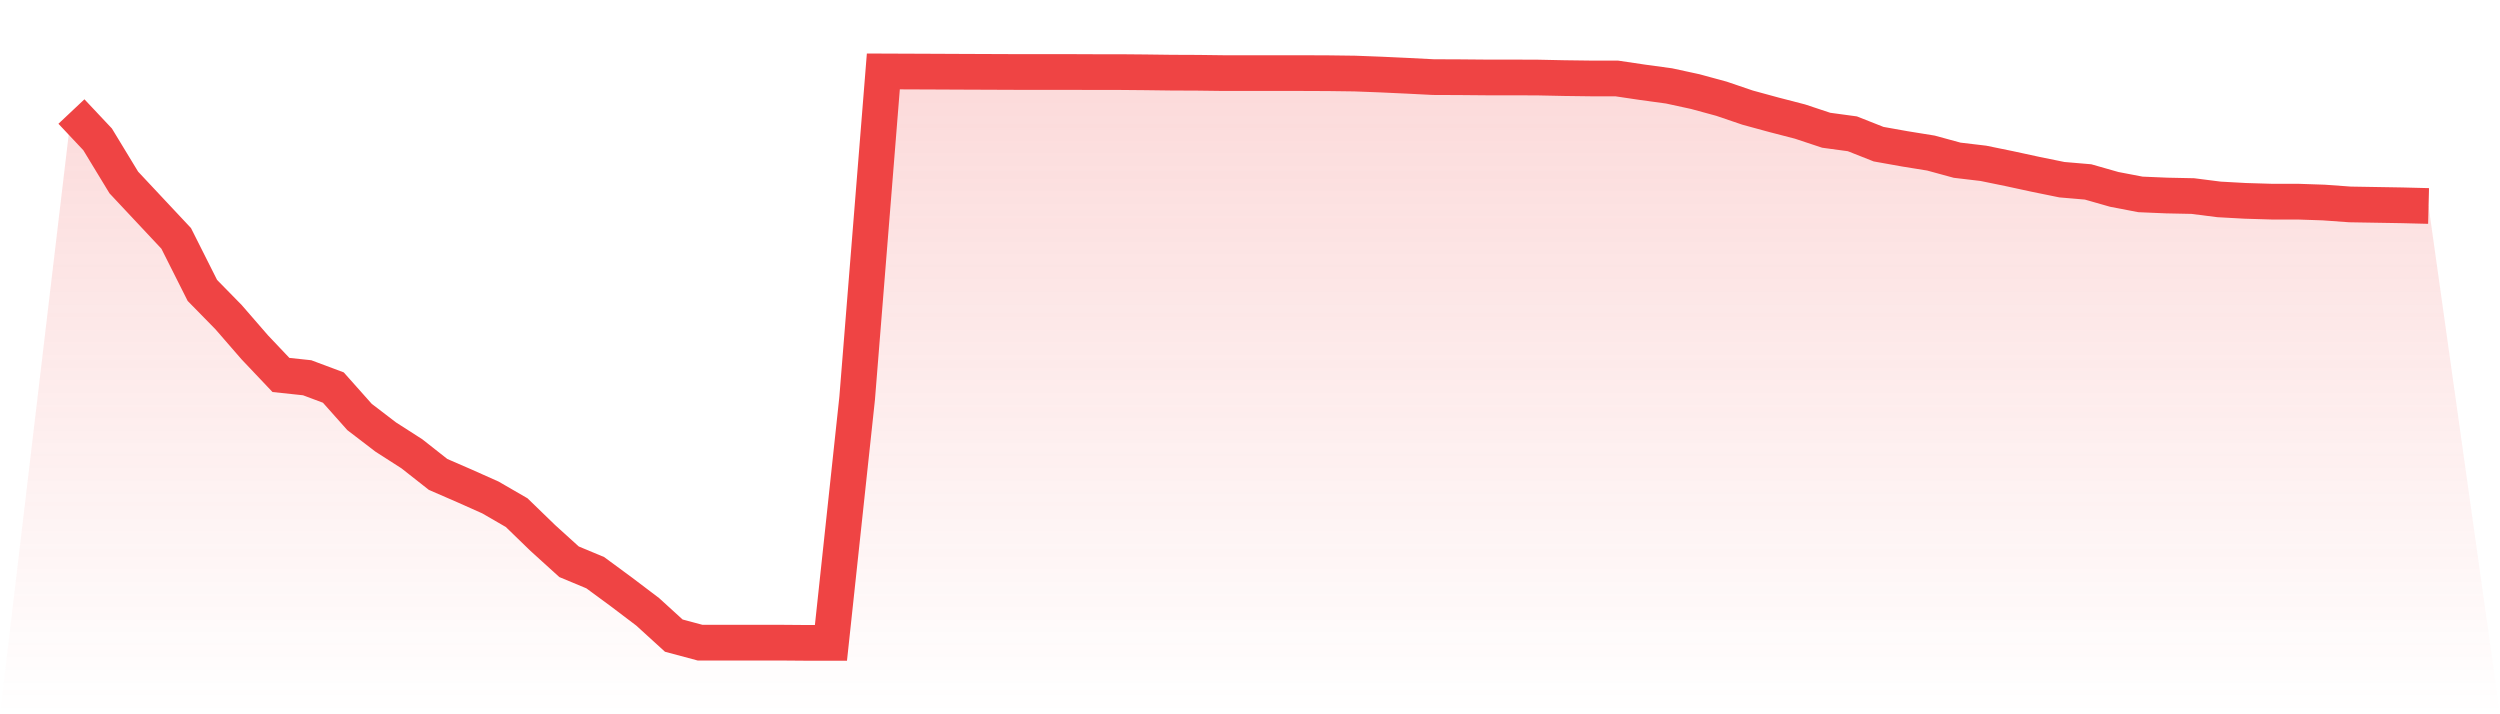 <svg viewBox="0 0 140 40" xmlns="http://www.w3.org/2000/svg">
<defs>
<linearGradient id="gradient" x1="0" x2="0" y1="0" y2="1">
<stop offset="0%" stop-color="#ef4444" stop-opacity="0.2"/>
<stop offset="100%" stop-color="#ef4444" stop-opacity="0"/>
</linearGradient>
</defs>
<path d="M4,6.246 L4,6.246 L5.467,7.805 L6.933,10.219 L8.4,11.785 L9.867,13.35 L11.333,16.264 L12.8,17.761 L14.267,19.451 L15.733,20.998 L17.2,21.154 L18.667,21.703 L20.133,23.35 L21.6,24.473 L23.067,25.414 L24.533,26.568 L26,27.205 L27.467,27.86 L28.933,28.708 L30.4,30.13 L31.867,31.459 L33.333,32.07 L34.8,33.149 L36.267,34.26 L37.733,35.595 L39.2,35.988 L40.667,35.988 L42.133,35.988 L43.6,35.988 L45.067,36 L46.533,36 L48,22.308 L49.467,4 L50.933,4.006 L52.4,4.012 L53.867,4.019 L55.333,4.025 L56.8,4.031 L58.267,4.031 L59.733,4.031 L61.2,4.037 L62.667,4.037 L64.133,4.05 L65.6,4.069 L67.067,4.075 L68.533,4.094 L70,4.094 L71.467,4.094 L72.933,4.094 L74.4,4.1 L75.867,4.119 L77.333,4.175 L78.8,4.243 L80.267,4.318 L81.733,4.324 L83.2,4.337 L84.667,4.337 L86.133,4.343 L87.6,4.374 L89.067,4.393 L90.533,4.393 L92,4.611 L93.467,4.811 L94.933,5.129 L96.4,5.528 L97.867,6.027 L99.333,6.427 L100.8,6.807 L102.267,7.294 L103.733,7.493 L105.2,8.073 L106.667,8.335 L108.133,8.572 L109.6,8.972 L111.067,9.146 L112.533,9.446 L114,9.764 L115.467,10.063 L116.933,10.188 L118.4,10.606 L119.867,10.887 L121.333,10.949 L122.8,10.98 L124.267,11.167 L125.733,11.248 L127.2,11.292 L128.667,11.292 L130.133,11.342 L131.6,11.448 L133.067,11.473 L134.533,11.498 L136,11.535 L140,40 L0,40 z" fill="url(#gradient)"/>
<path d="M4,6.246 L4,6.246 L5.467,7.805 L6.933,10.219 L8.4,11.785 L9.867,13.35 L11.333,16.264 L12.8,17.761 L14.267,19.451 L15.733,20.998 L17.2,21.154 L18.667,21.703 L20.133,23.35 L21.6,24.473 L23.067,25.414 L24.533,26.568 L26,27.205 L27.467,27.86 L28.933,28.708 L30.4,30.13 L31.867,31.459 L33.333,32.07 L34.8,33.149 L36.267,34.26 L37.733,35.595 L39.2,35.988 L40.667,35.988 L42.133,35.988 L43.6,35.988 L45.067,36 L46.533,36 L48,22.308 L49.467,4 L50.933,4.006 L52.4,4.012 L53.867,4.019 L55.333,4.025 L56.8,4.031 L58.267,4.031 L59.733,4.031 L61.2,4.037 L62.667,4.037 L64.133,4.05 L65.6,4.069 L67.067,4.075 L68.533,4.094 L70,4.094 L71.467,4.094 L72.933,4.094 L74.4,4.1 L75.867,4.119 L77.333,4.175 L78.8,4.243 L80.267,4.318 L81.733,4.324 L83.2,4.337 L84.667,4.337 L86.133,4.343 L87.6,4.374 L89.067,4.393 L90.533,4.393 L92,4.611 L93.467,4.811 L94.933,5.129 L96.4,5.528 L97.867,6.027 L99.333,6.427 L100.8,6.807 L102.267,7.294 L103.733,7.493 L105.2,8.073 L106.667,8.335 L108.133,8.572 L109.6,8.972 L111.067,9.146 L112.533,9.446 L114,9.764 L115.467,10.063 L116.933,10.188 L118.4,10.606 L119.867,10.887 L121.333,10.949 L122.8,10.98 L124.267,11.167 L125.733,11.248 L127.2,11.292 L128.667,11.292 L130.133,11.342 L131.6,11.448 L133.067,11.473 L134.533,11.498 L136,11.535" fill="none" stroke="#ef4444" stroke-width="2"/>
</svg>